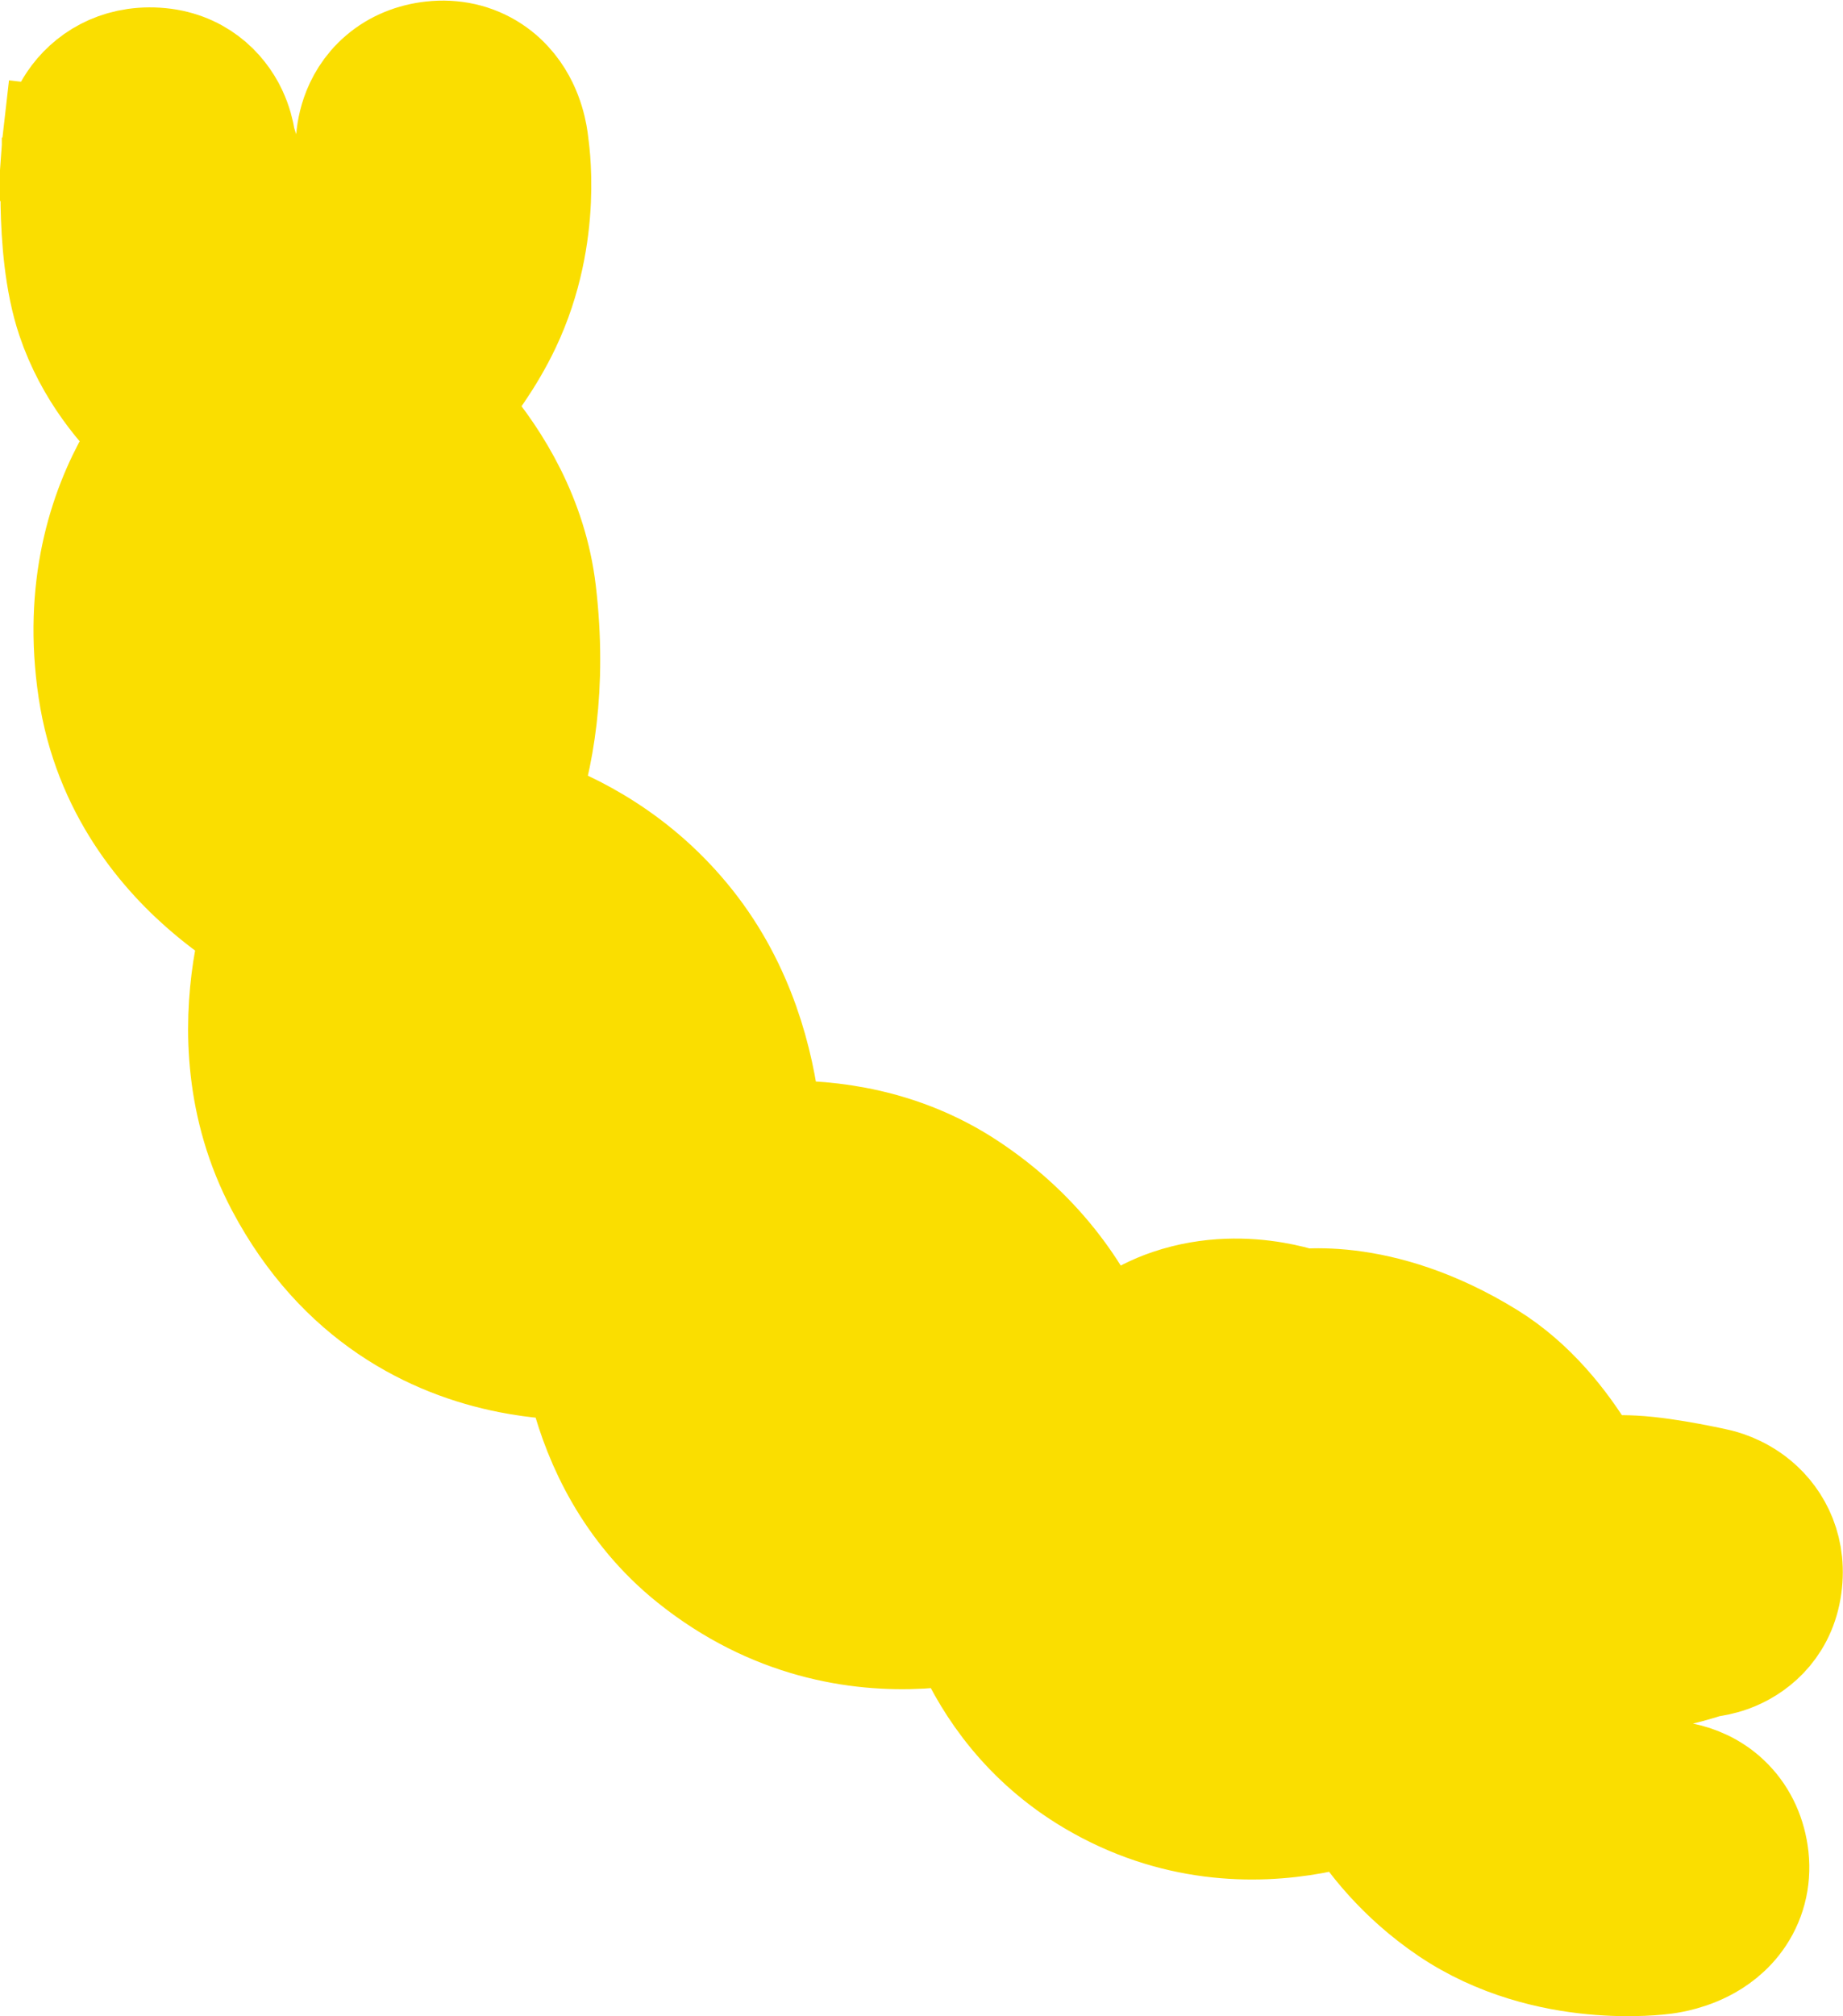 <svg xmlns="http://www.w3.org/2000/svg" width="1109" height="1213" viewBox="0 0 1109 1213" fill="none"><path d="M70.998 91.001C36.091 88.452 36.091 88.457 36.09 88.461L36.09 88.471L36.088 88.496L36.083 88.559L36.07 88.747C36.06 88.899 36.046 89.104 36.029 89.36C35.996 89.871 35.951 90.586 35.901 91.484C35.799 93.279 35.672 95.816 35.559 98.939C35.333 105.161 35.157 113.824 35.357 123.643C35.736 142.24 37.494 168.887 44.828 190.669C55.497 222.357 75.278 245.61 91.842 260.766C88.504 265.483 85.118 270.717 81.82 276.471C63.765 307.972 48.809 354.372 57.888 414.709C66.647 472.92 99.821 512.385 129.019 536.491C138.784 544.552 148.293 551.067 156.651 556.181C154.511 564.172 152.447 573.445 150.894 583.693C145.713 617.87 145.888 665.296 170.57 711.886C206.425 779.564 261.577 806.25 307.196 815.218C323.101 818.345 337.799 819.336 350.143 819.324C351.136 824.65 352.397 830.365 354 836.357C362.139 866.786 379.678 906.402 417.607 936.808C465.66 975.329 516.272 982.981 554.289 980.894C564.132 980.354 573.161 979.165 581.149 977.698C582.365 980.829 583.719 984.077 585.227 987.414C597.072 1013.64 618.88 1046.34 658.161 1069.61C706.616 1098.32 754.767 1098.73 789.703 1092.37C798.974 1090.68 807.409 1088.51 814.811 1086.22C814.843 1086.27 814.874 1086.32 814.906 1086.38C826.133 1104.84 844.477 1128.25 872.869 1147.48C902.651 1167.65 934.994 1174.64 958.592 1176.9C970.574 1178.05 980.854 1178.04 988.26 1177.73C991.979 1177.57 995.015 1177.34 997.23 1177.13C998.339 1177.02 999.245 1176.92 999.931 1176.84C1000.26 1176.8 1000.54 1176.77 1000.76 1176.74C1000.89 1176.73 1001.02 1176.71 1001.17 1176.69C1001.25 1176.68 1001.34 1176.67 1001.43 1176.66C1001.87 1176.6 1002.39 1176.53 1002.97 1176.44C1004.35 1176.22 1006.16 1175.89 1008.26 1175.41C1012.25 1174.48 1018.23 1172.76 1024.53 1169.53C1030.71 1166.37 1039.11 1160.79 1045.46 1151.21C1052.36 1140.8 1055.09 1128.25 1053.1 1115.22C1051.29 1103.4 1046.11 1092.54 1037.31 1084.25C1028.9 1076.32 1019.41 1072.82 1012.14 1071.27C1004.94 1069.73 998.564 1069.82 994.382 1070.13C992.188 1070.29 990.315 1070.54 988.877 1070.77C988.152 1070.89 987.52 1071 986.993 1071.11C986.926 1071.12 986.859 1071.13 986.795 1071.15C986.609 1071.18 986.437 1071.22 986.279 1071.25L986.128 1071.29L985.98 1071.32L985.846 1071.35L985.782 1071.36L985.751 1071.37C985.736 1071.37 985.721 1071.38 993.498 1105.5L985.721 1071.38L984.833 1071.58L984.597 1071.65C984.306 1071.7 983.71 1071.81 982.835 1071.92C980.747 1072.19 977.121 1072.47 972.292 1072.16C962.797 1071.55 948.104 1068.65 930.631 1058.06C927.437 1056.13 925.677 1054.56 924.766 1053.59L925.274 1052.71L926.26 1048.76C926.268 1048.74 926.276 1048.72 926.285 1048.69C926.483 1048.15 926.97 1046.91 927.864 1045.15C929.645 1041.66 933.053 1036.11 939.093 1029.9C946.429 1022.35 953.62 1016.32 958.954 1012.2C960.261 1011.19 961.443 1010.31 962.472 1009.56C963.933 1009.18 965.255 1008.81 966.458 1008.47C967.759 1008.1 968.667 1007.83 969.368 1007.63C970.505 1007.3 971.097 1007.13 971.936 1006.92C971.971 1006.91 972.008 1006.9 972.047 1006.89C972.767 1006.71 974.307 1006.32 979.966 1006.48C993.674 1006.89 1007.4 1003.8 1016.01 1001.47C1020.37 1000.3 1024.15 999.105 1026.96 998.162C1030.46 997.776 1035.13 996.945 1040.23 995.094C1052.95 990.486 1069.05 978.787 1072.99 955.947C1076.85 933.554 1067.77 916.034 1055.32 905.654C1049.95 901.175 1044.59 898.503 1040.79 896.947C1038.83 896.143 1037.08 895.559 1035.68 895.143C1034.98 894.934 1034.35 894.762 1033.8 894.623C1033.52 894.553 1033.27 894.491 1033.04 894.437C1032.93 894.411 1032.83 894.388 1032.73 894.366C1032.72 894.364 1032.71 894.362 1032.7 894.36L1032.66 894.35C1032.59 894.334 1032.49 894.312 1032.37 894.285C1032.13 894.23 1031.79 894.155 1031.36 894.06C1030.51 893.872 1029.3 893.608 1027.8 893.292C1024.82 892.662 1020.65 891.813 1015.89 890.93C1006.79 889.244 993.925 887.134 982.84 886.55C974.369 886.103 964.798 886.435 956.564 886.951C954.785 883.709 952.795 880.259 950.59 876.674C939.393 858.47 921.04 834.142 894.357 817.703C861.877 797.691 833.018 789.713 811.215 787.067C800.384 785.753 791.444 785.772 784.823 786.208C784.524 786.228 784.229 786.248 783.939 786.27C779.36 784.849 773.338 783.263 766.248 782.056C750.729 779.414 728.473 778.324 704.771 786.351C685.662 792.822 671.727 803.729 662.049 814.085C661.978 813.906 661.907 813.727 661.835 813.547C649.615 782.847 625.915 744.898 580.697 715.234C541.509 689.527 499.434 684.409 468.733 685.135C465.726 685.206 462.805 685.334 459.981 685.506C459.693 681.311 459.296 676.906 458.764 672.33C454.957 639.616 443.901 595.656 413.414 557.241C382.744 518.597 344.71 498.762 315.004 488.626C313.807 488.217 312.621 487.824 311.449 487.445C311.552 487.154 311.656 486.863 311.759 486.57C322.343 456.532 330.404 413.168 323.761 356.431C318.609 312.431 296.709 277.826 277.783 255.22C274.821 251.682 271.888 248.386 269.044 245.338C280.062 232.289 292.956 214.751 302.584 194.577C315.681 167.139 319.697 140.204 320.589 120.59C321.039 110.688 320.706 102.357 320.238 96.344C320.003 93.328 319.732 90.869 319.501 89.058C319.426 88.468 319.355 87.945 319.291 87.493C319.273 87.299 319.253 87.097 319.231 86.886C319.083 85.468 318.843 83.628 318.446 81.5C317.69 77.447 316.187 71.355 313.029 64.871C309.877 58.4 304.309 49.99 294.685 43.65C284.456 36.91 272.435 34.362 260.177 35.709C249.467 36.886 239.334 40.815 230.995 47.921C222.853 54.858 218.386 63.144 215.992 70.052C213.652 76.803 213.042 82.902 212.914 86.993C212.91 87.128 212.906 87.262 212.903 87.394C212.9 87.404 212.898 87.414 212.895 87.424C212.219 90.029 211.043 94.187 209.178 99.679C205.446 110.661 198.961 126.967 188.209 146.855C183.226 156.073 178.795 161.853 175.501 165.392C172.443 161.85 168.268 155.623 163.973 144.942C158.534 131.416 153.03 115.768 148.814 103.252C146.725 97.048 144.989 91.722 143.779 87.959C143.475 87.016 143.205 86.172 142.972 85.438C142.92 85.067 142.863 84.686 142.8 84.294C142.19 80.484 140.921 74.947 138.095 68.953C131.699 55.383 117.551 40.984 94.118 39.564C71.064 38.166 54.459 49.234 45.344 62.766C41.386 68.643 39.234 74.317 38.047 78.327C37.434 80.397 37.022 82.219 36.744 83.673C36.604 84.405 36.495 85.06 36.41 85.624C36.368 85.907 36.332 86.169 36.3 86.408C36.285 86.527 36.27 86.641 36.257 86.749C36.251 86.803 36.244 86.856 36.238 86.907L36.229 86.983L36.225 87.021C36.223 87.039 36.221 87.057 70.998 91.001ZM70.998 91.001L36.091 88.452L36.142 87.754L36.221 87.057L70.998 91.001ZM169.23 170.695C169.23 170.695 169.234 170.693 169.241 170.69C169.234 170.693 169.23 170.695 169.23 170.695Z" fill="#FADE00" stroke="#FADE00" stroke-width="70"></path></svg>